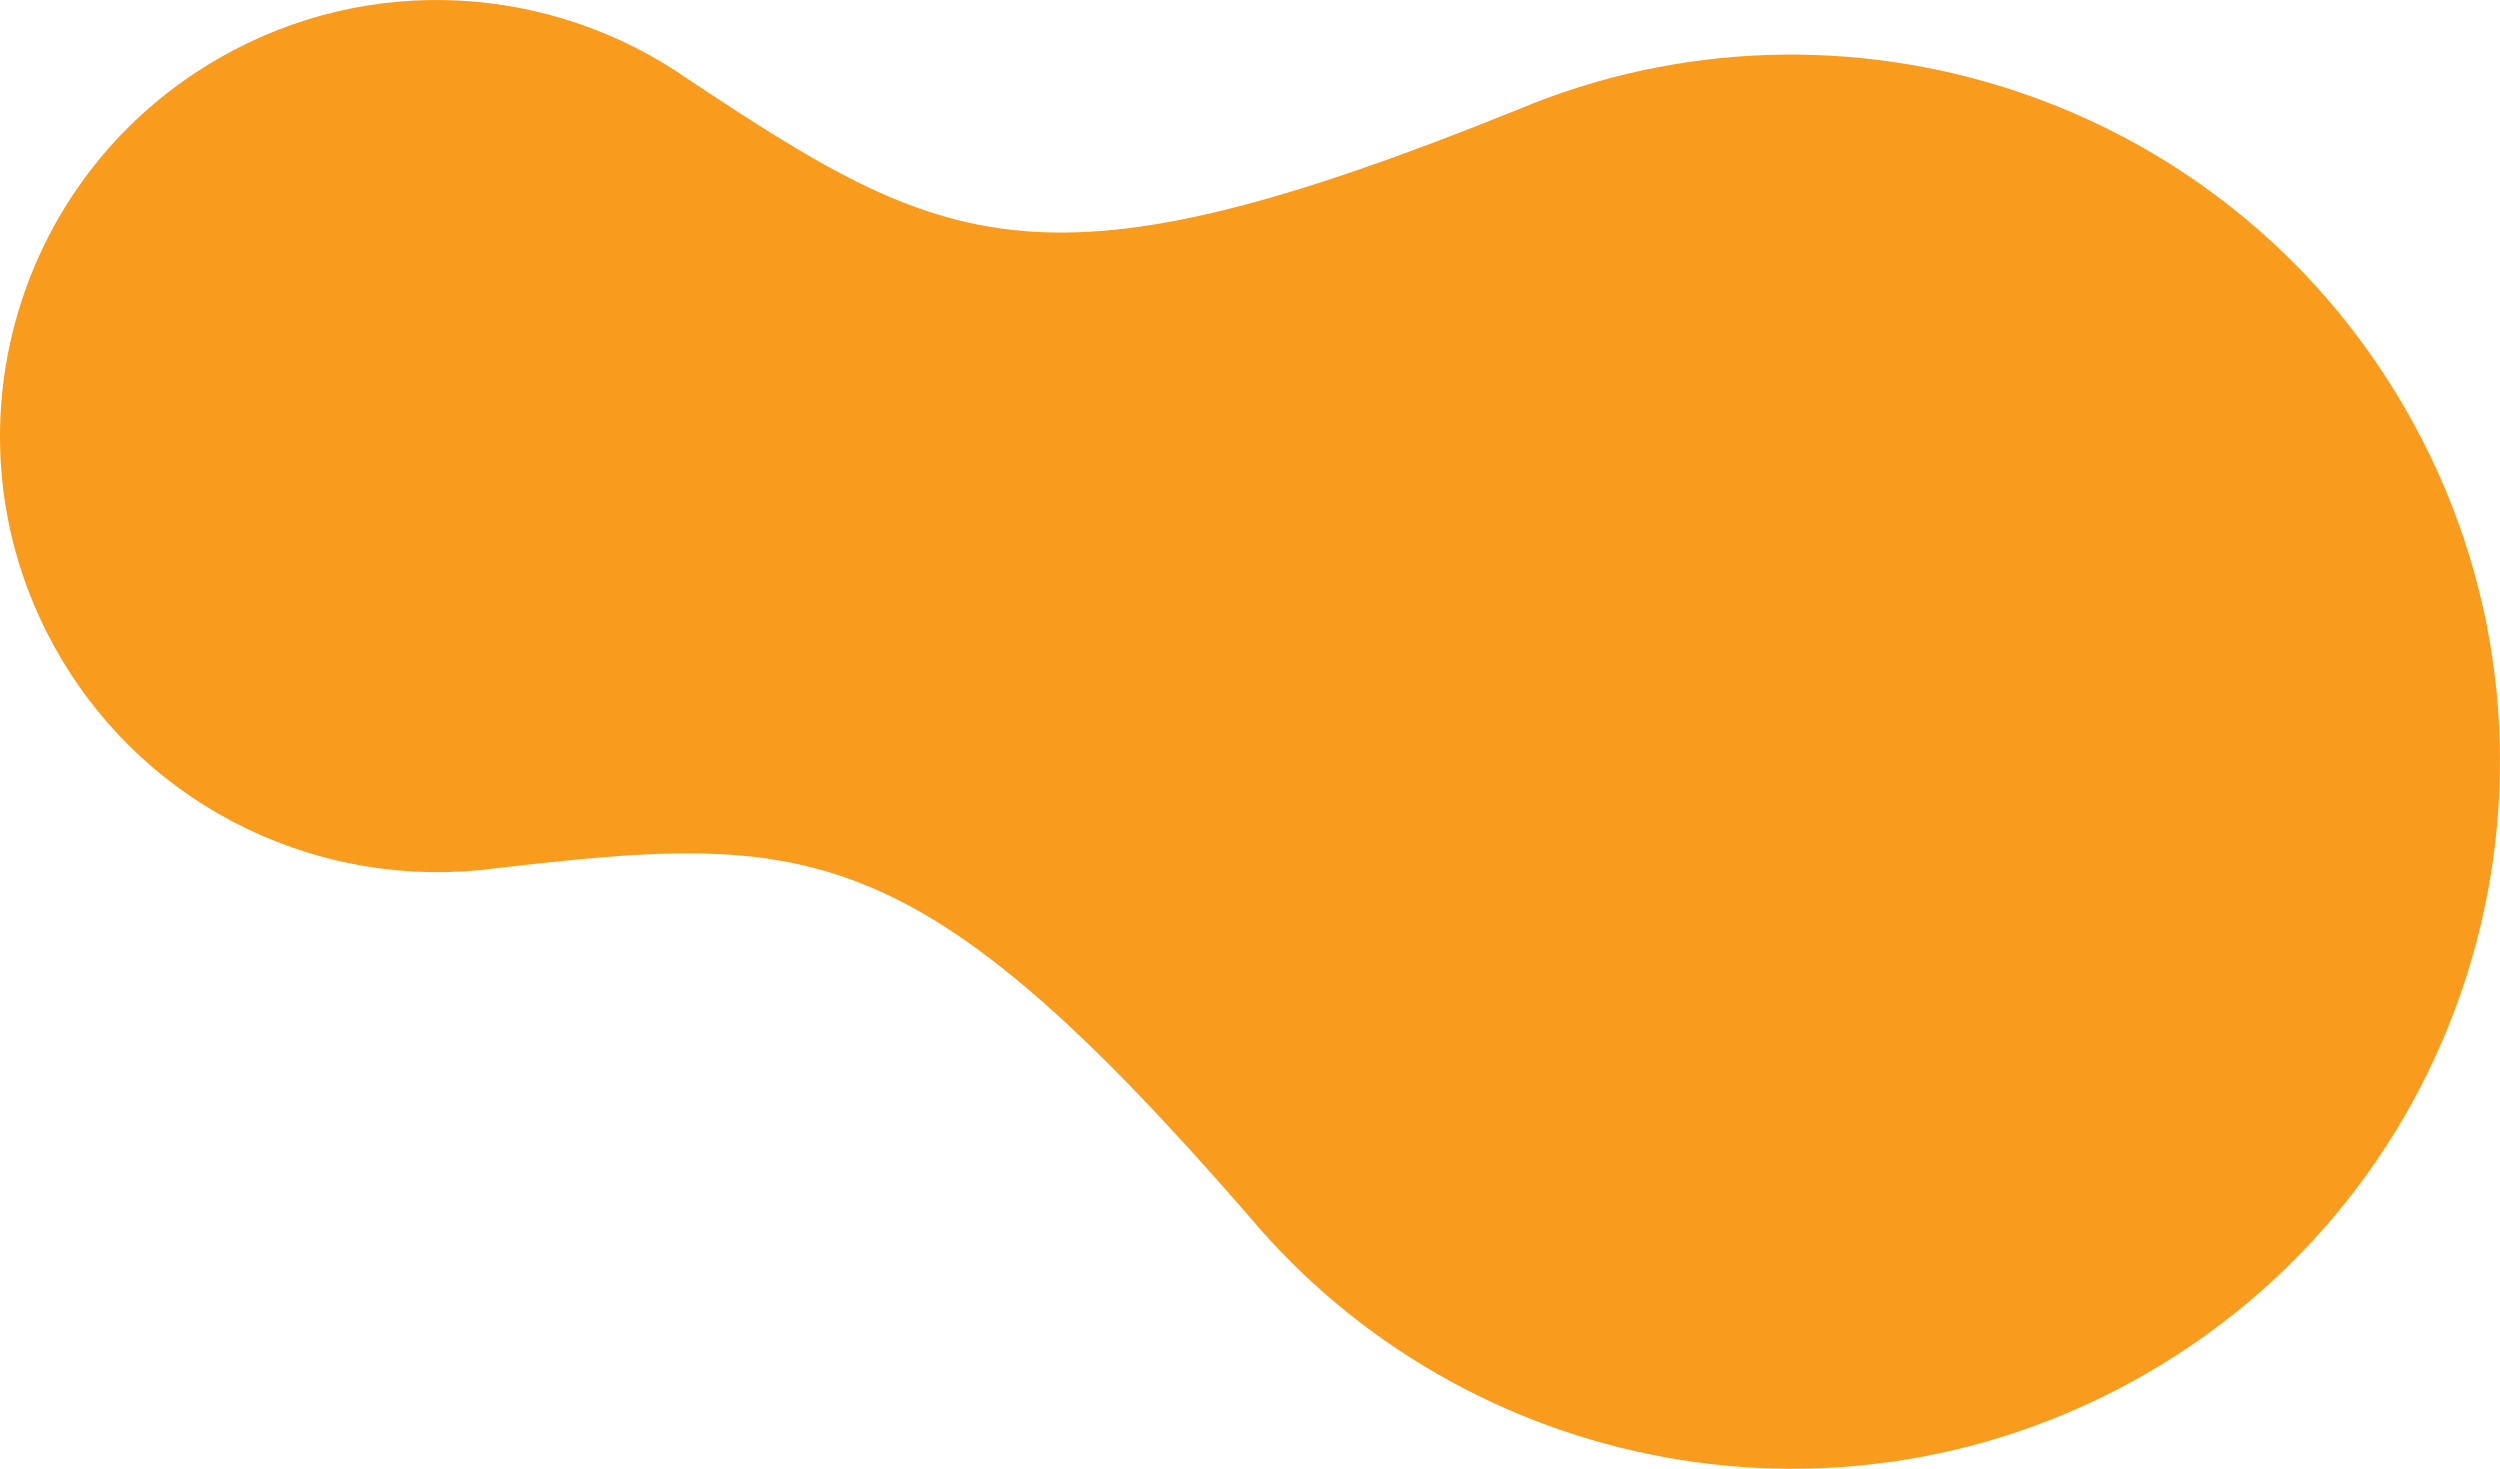<?xml version="1.0" encoding="UTF-8"?>
<svg xmlns="http://www.w3.org/2000/svg" width="240" height="141" viewBox="0 0 240 141" fill="none">
  <path d="M5.626 62.797C-5.955 42.774 0.917 17.174 20.976 5.614C35.489 -2.749 52.925 -1.469 65.846 7.461C91.011 24.187 100.127 28.918 145.653 10.544C176.786 -2.558 213.548 9.223 230.879 39.186C249.655 71.648 238.513 113.155 205.991 131.897C176.949 148.633 140.682 141.552 119.881 116.727C87.832 79.841 77.54 79.904 47.574 83.354C31.214 85.561 14.391 77.95 5.626 62.797Z" fill="#F99C1E"></path>
</svg>
